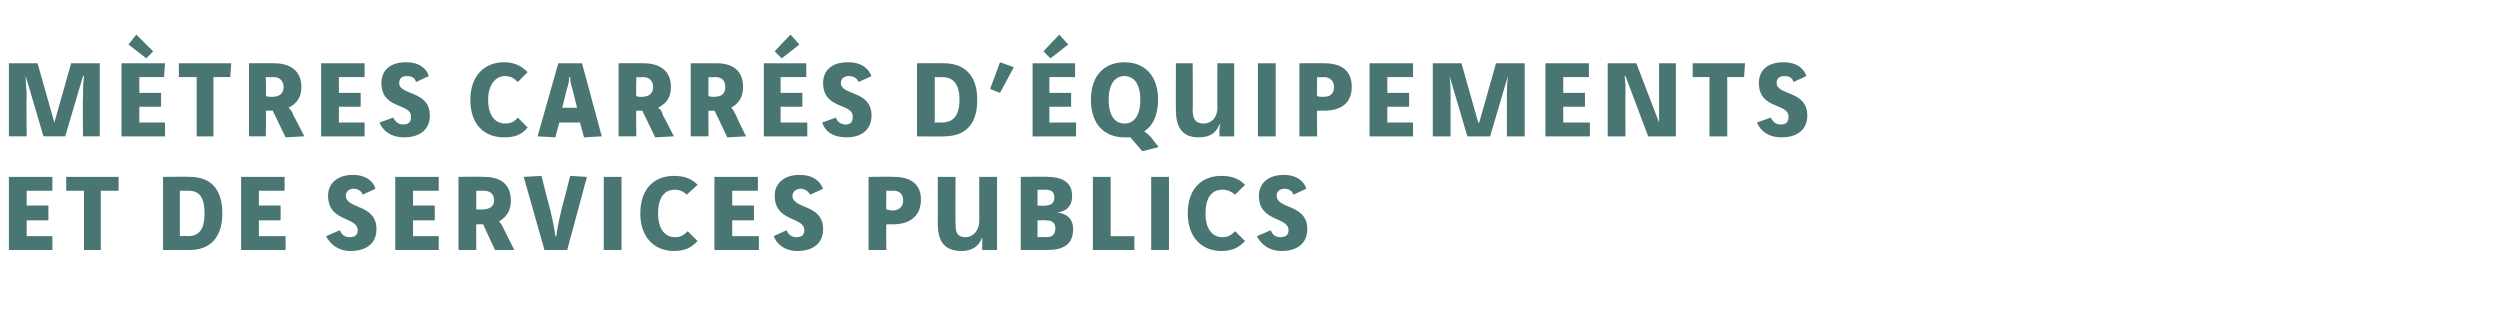<?xml version="1.0" standalone="no"?><!DOCTYPE svg PUBLIC "-//W3C//DTD SVG 1.1//EN" "http://www.w3.org/Graphics/SVG/1.1/DTD/svg11.dtd"><svg xmlns="http://www.w3.org/2000/svg" version="1.1" width="253px" height="31.5px" viewBox="0 -5 253 31.5" style="top:-5px"><desc>mètres carrés d équipements et de services publics</desc><defs/><g id="Polygon28664"><path d="m5.3 12.9l0 1.4l-2.6 0l0 1.5l2.2 0l0 1.5l-2.2 0l0 1.6l2.6 0l0 1.4l-4.4 0l0-7.4l4.4 0zm6.7 0l0 1.4l-1.8 0l0 6l-1.7 0l0-6l-1.8 0l0-1.4l5.3 0zm7.2 0c2 0 3.3 1.1 3.3 3.7c0 2.6-1.4 3.7-3.3 3.7c0 0-2.7 0-2.7 0l0-7.4c0 0 2.7-.04 2.7 0zm-1 6c0 0 .81-.05.8 0c1 0 1.7-.5 1.7-2.3c0-1.9-.7-2.3-1.7-2.3c.01 0-.8 0-.8 0l0 4.6zm10.6-6l0 1.4l-2.6 0l0 1.5l2.2 0l0 1.5l-2.2 0l0 1.6l2.7 0l0 1.4l-4.5 0l0-7.4l4.4 0zm7.9 1.8c-.1-.3-.4-.6-.9-.6c-.5 0-.8.3-.8.7c0 1.4 3.1.8 3.1 3.4c0 1.4-1 2.2-2.6 2.2c-1.3 0-2.1-.7-2.5-1.5c0 0 1.4-.6 1.4-.6c.2.5.5.7 1 .7c.6 0 .8-.3.8-.7c0-1.4-3-.8-3-3.5c0-1.2.9-2.1 2.5-2.1c1.4 0 2.1.7 2.3 1.4c0 0-1.3.6-1.3.6zm7.7-1.8l0 1.4l-2.6 0l0 1.5l2.2 0l0 1.5l-2.2 0l0 1.6l2.6 0l0 1.4l-4.4 0l0-7.4l4.4 0zm4.6 0c1.6 0 2.7.7 2.7 2.4c0 1.1-.5 1.7-1.2 2.1c.2.2.3.4.5.8c-.01-.01 1 2 1 2l0 .1l-1.9 0c0 0-1.24-2.63-1.2-2.6c-.2 0-.3 0-.3 0c-.2 0-.3 0-.4 0c-.01-.03 0 2.6 0 2.6l-1.8 0l0-7.4c0 0 2.57-.04 2.6 0zm-.8 3.3c.2 0 .4 0 .5 0c.7 0 1.3-.2 1.3-.9c0-.7-.4-1-1.1-1c.01 0-.7 0-.7 0c0 0-.01 1.9 0 1.9zm6.9 4.1l-2.1-7.4l1.8-.1c0 0 .87 3.46.9 3.5c.2.9.4 1.7.5 2.6c0 0 .1 0 .1 0c.1-.9.3-1.7.5-2.6c.03-.04.9-3.5.9-3.5l1.7.1l-2 7.4l-2.3 0zm7.8-7.4l0 7.4l-1.8 0l0-7.4l1.8 0zm6.6 1.8c-.3-.3-.7-.5-1.2-.5c-1 0-1.7.7-1.7 2.4c0 1.6.7 2.4 1.7 2.4c.6 0 .9-.2 1.3-.6c0 0 1 1 1 1c-.6.6-1.2 1-2.4 1c-1.9 0-3.4-1.3-3.4-3.8c0-2.6 1.5-3.8 3.4-3.8c1.1 0 1.8.3 2.4.9c0 0-1.1 1-1.1 1zm7.2-1.8l0 1.4l-2.6 0l0 1.5l2.2 0l0 1.5l-2.2 0l0 1.6l2.7 0l0 1.4l-4.5 0l0-7.4l4.4 0zm5.3 1.8c-.2-.3-.5-.6-1-.6c-.4 0-.8.3-.8.7c0 1.4 3.1.8 3.1 3.4c0 1.4-1 2.2-2.6 2.2c-1.3 0-2.1-.7-2.4-1.5c0 0 1.3-.6 1.3-.6c.2.5.6.7 1 .7c.6 0 .8-.3.8-.7c0-1.4-3-.8-3-3.5c0-1.2.9-2.1 2.5-2.1c1.5 0 2.1.7 2.4 1.4c0 0-1.3.6-1.3.6zm8.5-1.8c1.6 0 2.7.7 2.7 2.3c0 1.8-1.3 2.5-2.8 2.5c-.2 0-.5 0-.7 0c-.03-.03 0 2.6 0 2.6l-1.8 0l0-7.4c0 0 2.55-.04 2.6 0zm-.8 3.3c.1 0 .4.1.6.1c.6 0 1.1-.3 1.1-1c0-.7-.4-1-1-1c-.02 0-.7 0-.7 0c0 0-.03 1.92 0 1.9zm7-3.3c0 0-.02 4.69 0 4.7c0 .8.1 1.4 1 1.4c.8 0 1.4-.7 1.4-1.6c.01-.05 0-4.5 0-4.5l1.8 0l0 7.4l-1.5 0c0 0-.03-.42 0-.4c0-.3 0-.6 0-.8c0 0 0-.1 0-.1c-.3.9-1 1.4-2.1 1.4c-1.9 0-2.4-1.2-2.4-2.8c.02.01 0-4.7 0-4.7l1.8 0zm9.3 0c1.1 0 2.5.3 2.5 1.9c0 1.1-.6 1.6-1.5 1.7c0 0 0 0 0 0c.9.1 1.6.6 1.6 1.7c0 1.6-1.1 2.1-2.6 2.1c-.02 0-2.7 0-2.7 0l0-7.4c0 0 2.73-.04 2.7 0zm-1 2.9c0 0 .77.05.8 0c.6 0 .9-.3.9-.8c0-.6-.3-.8-.9-.8c-.02 0-.8 0-.8 0l0 1.6zm0 3.2c0 0 .87-.04.9 0c.6 0 .9-.3.9-.9c0-.5-.3-.8-.9-.8c-.04-.03-.9 0-.9 0l0 1.7zm7.4-6.1l0 6l2.4 0l0 1.4l-4.2 0l0-7.4l1.8 0zm5.9 0l0 7.4l-1.8 0l0-7.4l1.8 0zm6.7 1.8c-.4-.3-.7-.5-1.3-.5c-1 0-1.7.7-1.7 2.4c0 1.6.7 2.4 1.7 2.4c.6 0 .9-.2 1.3-.6c0 0 1 1 1 1c-.6.6-1.2 1-2.4 1c-1.9 0-3.4-1.3-3.4-3.8c0-2.6 1.5-3.8 3.4-3.8c1.1 0 1.8.3 2.4.9c0 0-1 1-1 1zm5.9 0c-.1-.3-.4-.6-.9-.6c-.5 0-.8.3-.8.7c0 1.4 3.1.8 3.1 3.4c0 1.4-1 2.2-2.6 2.2c-1.3 0-2.1-.7-2.5-1.5c0 0 1.4-.6 1.4-.6c.2.5.5.7 1 .7c.6 0 .8-.3.8-.7c0-1.4-3-.8-3-3.5c0-1.2.9-2.1 2.5-2.1c1.4 0 2.1.7 2.3 1.4c0 0-1.3.6-1.3.6z" stroke="none" fill="#497672"/></g><g id="Polygon28663"><path d="m.9 1.4l2.9 0l1.7 6l0 0l1.7-6l2.9 0l0 7.4l-1.7 0c0 0-.04-3.98 0-4c0-.8 0-1.1.1-2.1c-.05.03-.1 0-.1 0l-1.8 6.1l-2.2 0l-1.8-6.1c0 0-.03.03 0 0c0 1 .1 1.3.1 2.1c-.04.02 0 4 0 4l-1.8 0l0-7.4zm15.8 0l-.1 1.4l-2.5 0l0 1.6l2.2 0l0 1.4l-2.2 0l0 1.6l2.6 0l0 1.4l-4.4 0l0-7.4l4.4 0zm-2.9-2.9l1.7 1.7l-.7.7l-1.8-1.4l.8-1zm9.6 2.9l-.1 1.4l-1.7 0l0 6l-1.7 0l0-6l-1.8 0l0-1.4l5.3 0zm4.3 0c1.6 0 2.8.7 2.8 2.4c0 1.1-.5 1.7-1.3 2.1c.2.2.4.4.5.8c.05.02 1.1 2.1 1.1 2.1l-.1 0l-1.8.1c0 0-1.29-2.7-1.3-2.7c-.1 0-.2 0-.3 0c-.1 0-.2 0-.4 0c.05 0 0 2.6 0 2.6l-1.7 0l0-7.4c0 0 2.53-.01 2.5 0zm-.8 3.3c.2.1.4.1.6.1c.6 0 1.2-.2 1.2-1c0-.6-.4-1-1-1c-.04.03-.8 0-.8 0c0 0 .05 1.94 0 1.9zm10-3.3l0 1.4l-2.6 0l0 1.6l2.2 0l0 1.4l-2.2 0l0 1.6l2.6 0l0 1.4l-4.4 0l0-7.4l4.4 0zm5.2 1.9c-.1-.4-.4-.6-.9-.6c-.5 0-.8.2-.8.7c0 1.3 3.1.7 3.1 3.3c0 1.4-1 2.2-2.6 2.2c-1.3 0-2.1-.6-2.5-1.5c0 0 1.4-.5 1.4-.5c.2.4.5.7 1 .7c.6 0 .8-.3.8-.8c0-1.4-3-.7-3-3.4c0-1.3.9-2.1 2.5-2.1c1.4 0 2.1.7 2.3 1.4c0 0-1.3.6-1.3.6zm10.3 0c-.4-.4-.7-.6-1.3-.6c-.9 0-1.7.8-1.7 2.4c0 1.7.8 2.4 1.7 2.4c.6 0 1-.2 1.3-.6c0 0 1 1 1 1c-.6.7-1.2 1-2.4 1c-1.9 0-3.4-1.2-3.4-3.8c0-2.5 1.5-3.8 3.4-3.8c1.1 0 1.8.4 2.4 1c0 0-1 1-1 1zm6.5-1.9l2 7.4l-1.8.1l-.4-1.5l-2.1 0l-.4 1.5l-1.8-.1l2.1-7.4l2.4 0zm-1 2.5c-.1-.3-.2-.6-.2-1.1c0 0-.1 0-.1 0c0 .5-.1.8-.2 1.1c0 .03-.5 2-.5 2l1.5 0c0 0-.5-1.97-.5-2zm7.2-2.5c1.6 0 2.8.7 2.8 2.4c0 1.1-.5 1.7-1.3 2.1c.3.2.4.4.5.8c.05.02 1.1 2.1 1.1 2.1l-.1 0l-1.8.1c0 0-1.28-2.7-1.3-2.7c-.1 0-.2 0-.3 0c-.1 0-.2 0-.3 0c-.05 0 0 2.6 0 2.6l-1.8 0l0-7.4c0 0 2.53-.01 2.5 0zm-.7 3.3c.1.1.3.1.5.1c.6 0 1.2-.2 1.2-1c0-.6-.4-1-1-1c-.04.03-.7 0-.7 0c0 0-.05 1.94 0 1.9zm8.1-3.3c1.6 0 2.7.7 2.7 2.4c0 1.1-.5 1.7-1.2 2.1c.2.2.3.4.5.8c-.02.02 1 2.1 1 2.1l0 0l-1.9.1c0 0-1.26-2.7-1.3-2.7c-.1 0-.2 0-.3 0c-.1 0-.2 0-.3 0c-.02 0 0 2.6 0 2.6l-1.8 0l0-7.4c0 0 2.56-.01 2.6 0zm-.8 3.3c.1.1.4.1.5.1c.7 0 1.2-.2 1.2-1c0-.6-.3-1-1-1c-.01.03-.7 0-.7 0c0 0-.02 1.94 0 1.9zm9.9-3.3l0 1.4l-2.6 0l0 1.6l2.2 0l0 1.4l-2.2 0l0 1.6l2.7 0l0 1.4l-4.4 0l0-7.4l4.3 0zm-.7-1.9c0 0-1.8 1.44-1.8 1.4c-.2-.2-.5-.5-.7-.7c0-.03 1.6-1.7 1.6-1.7l.9 1zm6 3.8c-.2-.4-.5-.6-1-.6c-.4 0-.8.2-.8.7c0 1.3 3.1.7 3.1 3.3c0 1.4-1 2.2-2.5 2.2c-1.4 0-2.2-.6-2.5-1.5c0 0 1.4-.5 1.4-.5c.1.4.5.7 1 .7c.5 0 .7-.3.7-.8c0-1.4-3-.7-3-3.4c0-1.3.9-2.1 2.5-2.1c1.5 0 2.1.7 2.4 1.4c0 0-1.3.6-1.3.6zm8.6-1.9c2 0 3.4 1.1 3.4 3.7c0 2.7-1.4 3.7-3.4 3.7c.03.03-2.7 0-2.7 0l0-7.4c0 0 2.73-.01 2.7 0zm-.9 6c0 0 .75-.01.7 0c1 0 1.8-.5 1.8-2.3c0-1.8-.8-2.3-1.8-2.3c.05.03-.7 0-.7 0l0 4.6zm6.6-6.1l1.4.5l-1.4 2.6l-1-.4l1-2.7zm7.6.1l0 1.4l-2.6 0l0 1.6l2.2 0l0 1.4l-2.2 0l0 1.6l2.7 0l0 1.4l-4.4 0l0-7.4l4.3 0zm-.7-1.9c0 0-1.8 1.44-1.8 1.4c-.2-.2-.5-.5-.7-.7c0-.03 1.6-1.7 1.6-1.7l.9 1zm9.1 5.6c0 1.5-.5 2.6-1.4 3.2c.3.2.4.3.7.6c-.02.02.7.9.7.9l0 .1l-1.6.4c0 0-1.21-1.41-1.2-1.4c-.2 0-.4 0-.6 0c-2 0-3.4-1.3-3.4-3.8c0-2.5 1.4-3.8 3.4-3.8c2 0 3.4 1.3 3.4 3.8zm-5 0c0 1.7.7 2.4 1.6 2.4c.9 0 1.6-.7 1.6-2.4c0-1.7-.7-2.4-1.6-2.4c-.9 0-1.6.7-1.6 2.4zm8.5-3.7c0 0 .04 4.72 0 4.7c0 .8.2 1.4 1.1 1.4c.8 0 1.4-.6 1.4-1.6c-.02-.02 0-4.5 0-4.5l1.7 0l0 7.4l-1.5 0c0 0 .04-.38 0-.4c0-.3 0-.5.1-.8c0 0 0 0-.1 0c-.3.8-.9 1.3-2.1 1.3c-1.8 0-2.3-1.2-2.3-2.8c-.01.05 0-4.7 0-4.7l1.7 0zm8.4 0l0 7.4l-1.8 0l0-7.4l1.8 0zm4.9 0c1.7 0 2.8.7 2.8 2.4c0 1.8-1.3 2.4-2.8 2.4c-.3 0-.5 0-.7 0c-.05 0 0 2.6 0 2.6l-1.8 0l0-7.4c0 0 2.54-.01 2.5 0zm-.7 3.3c.1.1.4.1.6.1c.6 0 1.1-.2 1.1-1c0-.6-.4-1-1-1c-.03.03-.7 0-.7 0c0 0-.05 1.95 0 1.9zm9.7-3.3l0 1.4l-2.6 0l0 1.6l2.2 0l0 1.4l-2.2 0l0 1.6l2.6 0l0 1.4l-4.4 0l0-7.4l4.4 0zm2 0l2.9 0l1.7 6l.1 0l1.7-6l2.9 0l0 7.4l-1.8 0c0 0 0-3.98 0-4c0-.8 0-1.1.1-2.1c-.01.03 0 0 0 0l-1.8 6.1l-2.3 0l-1.8-6.1c0 0 .01.03 0 0c.1 1 .1 1.3.1 2.1c0 .02 0 4 0 4l-1.8 0l0-7.4zm15.8 0l0 1.4l-2.6 0l0 1.6l2.2 0l0 1.4l-2.2 0l0 1.6l2.7 0l0 1.4l-4.5 0l0-7.4l4.4 0zm4.8 0l2.3 6c0 0 .04-.02 0 0c0-.7 0-1.1 0-1.6c-.01-.04 0-4.4 0-4.4l1.7 0l0 7.4l-2.8 0l-2.3-6.1c0 0-.08.03-.1 0c.1.6.1.9.1 1.5c-.02.02 0 4.6 0 4.6l-1.8 0l0-7.4l2.9 0zm11 0l-.1 1.4l-1.7 0l0 6l-1.8 0l0-6l-1.7 0l0-1.4l5.3 0zm4.9 1.9c-.1-.4-.4-.6-.9-.6c-.5 0-.8.2-.8.7c0 1.3 3.1.7 3.1 3.3c0 1.4-1 2.2-2.6 2.2c-1.3 0-2.1-.6-2.5-1.5c0 0 1.4-.5 1.4-.5c.2.4.5.7 1 .7c.6 0 .8-.3.8-.8c0-1.4-3-.7-3-3.4c0-1.3.9-2.1 2.5-2.1c1.4 0 2.1.7 2.3 1.4c0 0-1.3.6-1.3.6z" stroke="none" fill="#497672"/></g></svg>